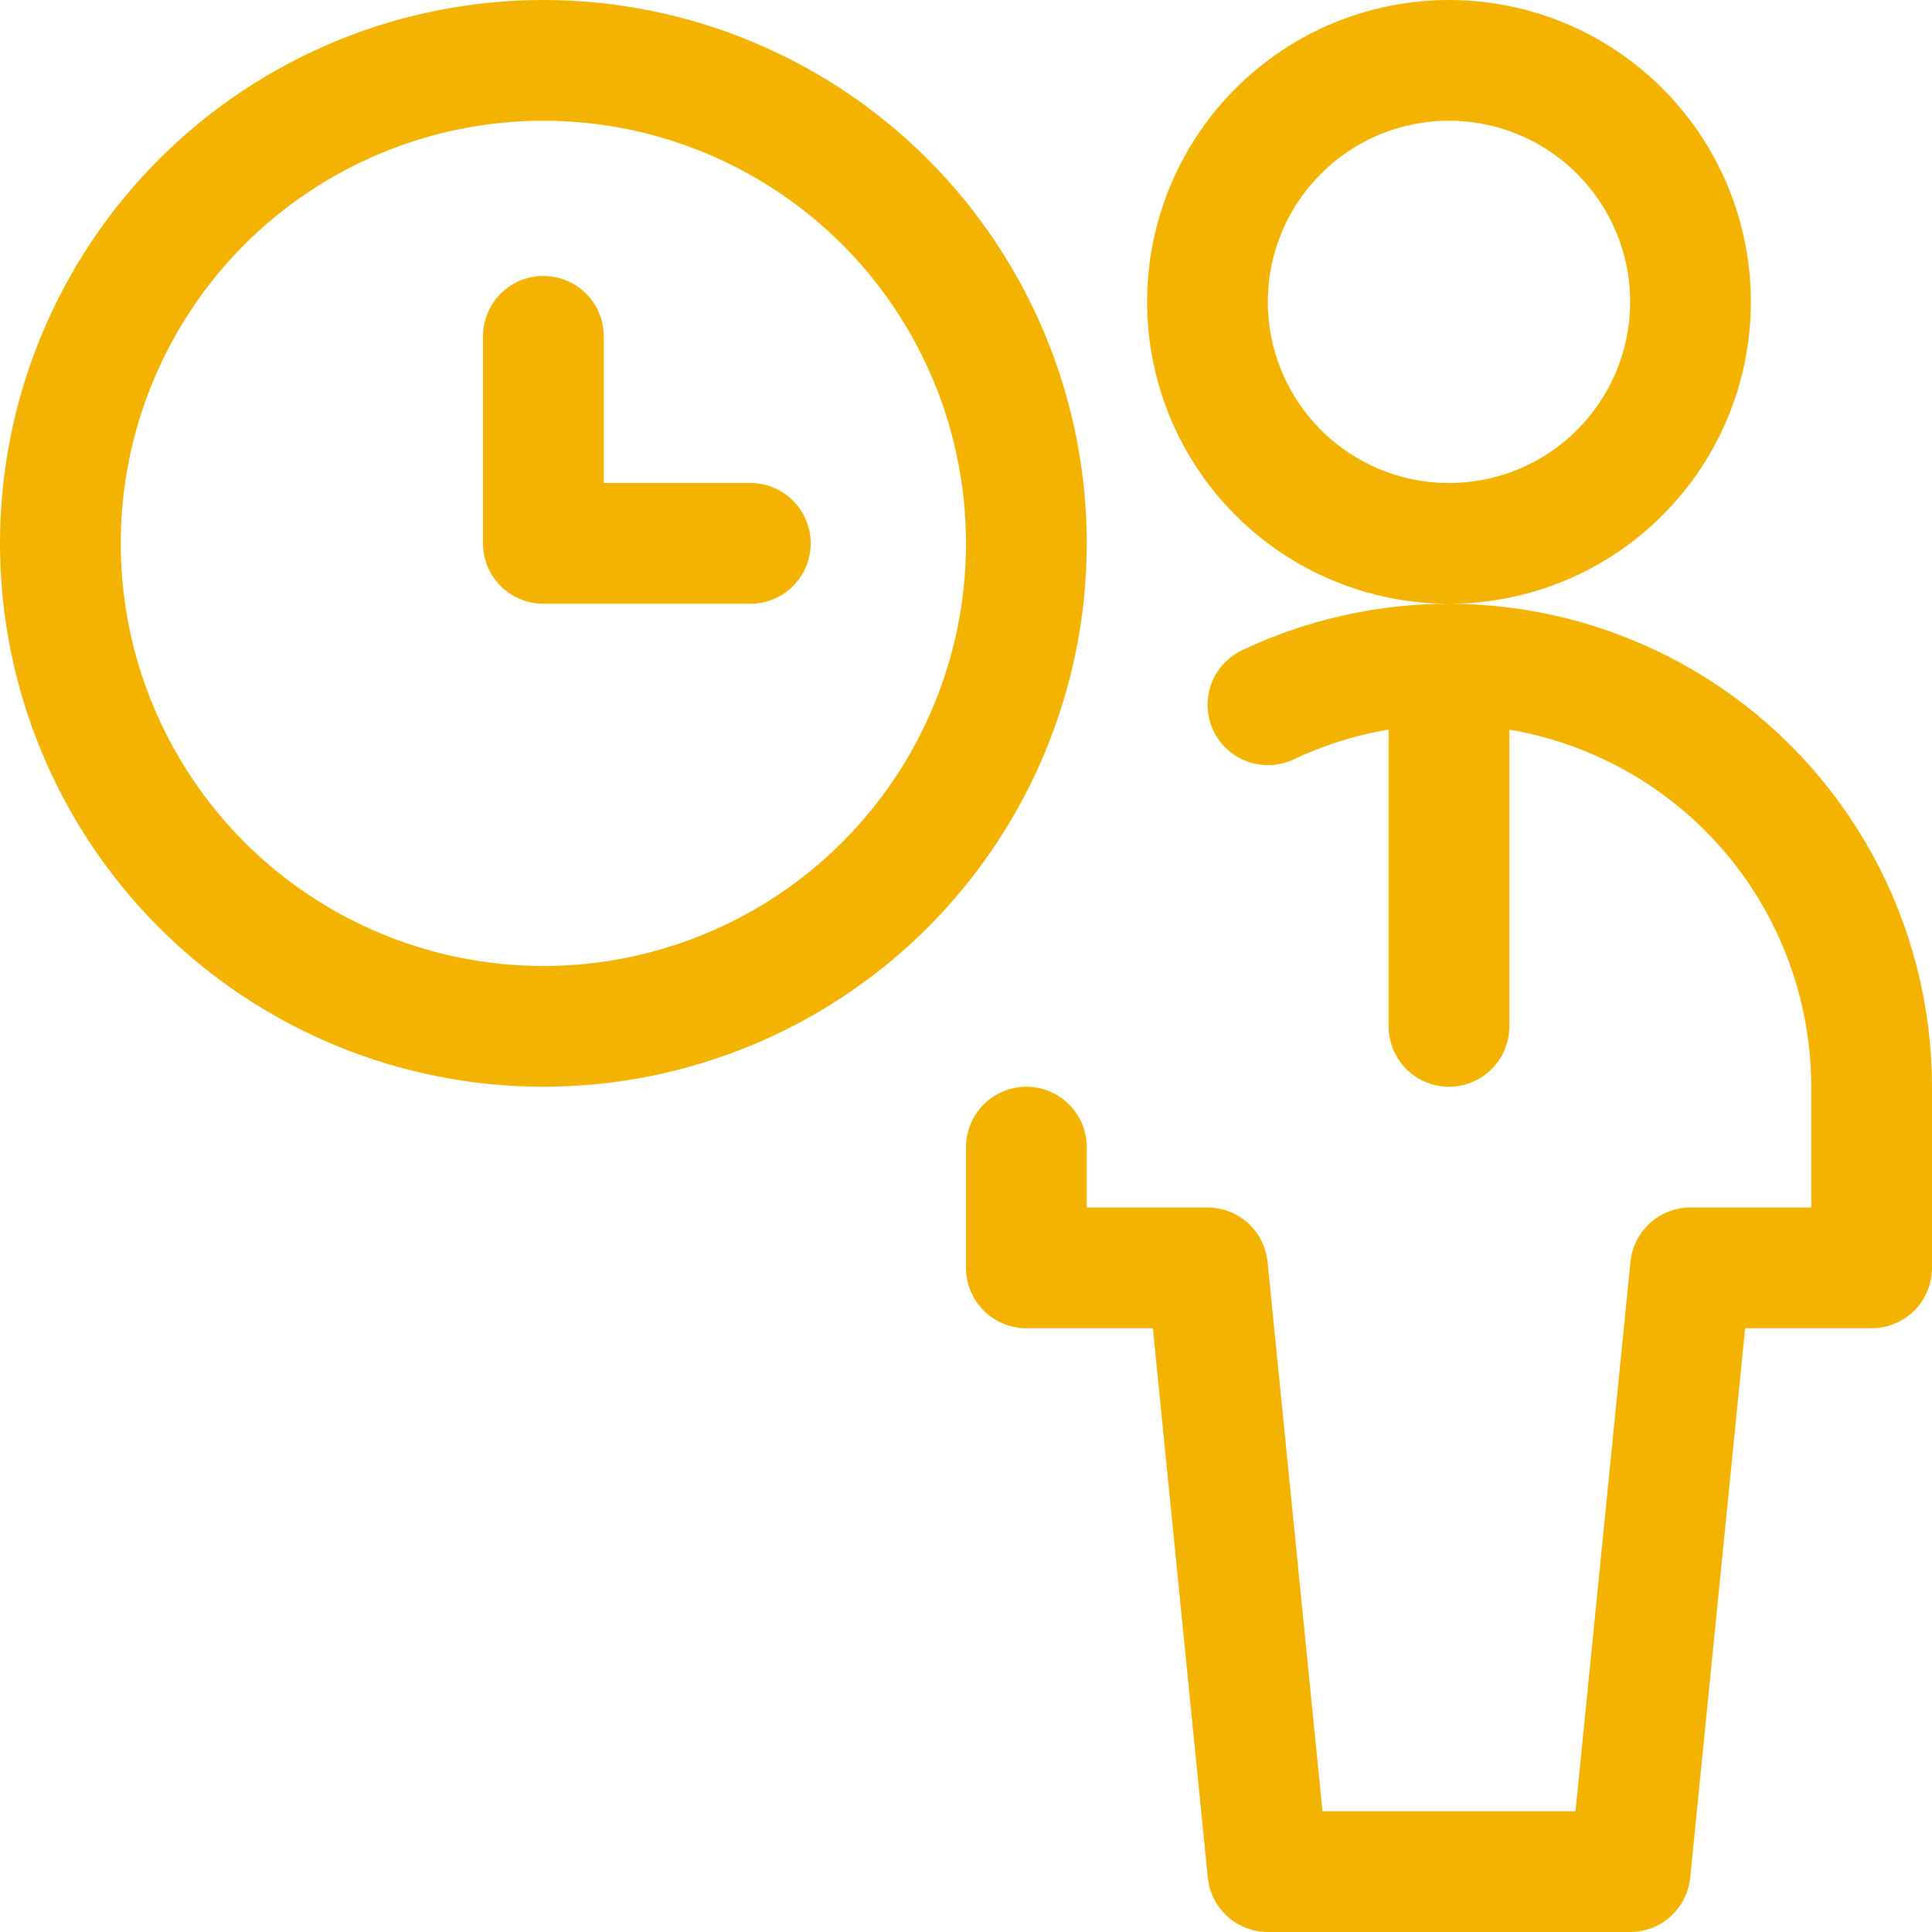 <svg xmlns="http://www.w3.org/2000/svg" fill="none" viewBox="0 0 24 24" id="Human-Resources-Businessman-Clock--Streamline-Ultimate" height="24" width="24">
  <desc>
    Human Resources Businessman Clock Streamline Icon: https://streamlinehq.com
  </desc>
  <path stroke="#f5b301" stroke-linecap="round" stroke-linejoin="round" d="M15 3.75c0 0.796 0.316 1.559 0.879 2.121 0.563 0.563 1.326 0.879 2.121 0.879 0.796 0 1.559 -0.316 2.121 -0.879C20.684 5.309 21 4.546 21 3.75s-0.316 -1.559 -0.879 -2.121C19.559 1.066 18.796 0.75 18 0.75c-0.796 0 -1.559 0.316 -2.121 0.879C15.316 2.191 15 2.954 15 3.75Z" stroke-width="1.5"></path>
  <path stroke="#f5b301" stroke-linecap="round" stroke-linejoin="round" d="M12.75 14.25v1.5H15l0.75 7.5h4.5l0.75 -7.5h2.25v-2.25c-0.001 -0.885 -0.225 -1.756 -0.652 -2.532 -0.427 -0.776 -1.044 -1.431 -1.792 -1.904 -0.748 -0.473 -1.604 -0.75 -2.488 -0.804 -0.884 -0.054 -1.767 0.116 -2.567 0.495" stroke-width="1.5"></path>
  <path stroke="#f5b301" stroke-linecap="round" stroke-linejoin="round" d="M18 8.25v4.5" stroke-width="1.5"></path>
  <path stroke="#f5b301" stroke-linecap="round" stroke-linejoin="round" d="M0.75 6.75c0 1.591 0.632 3.117 1.757 4.243C3.633 12.118 5.159 12.75 6.75 12.75s3.117 -0.632 4.243 -1.757C12.118 9.867 12.75 8.341 12.75 6.75c0 -1.591 -0.632 -3.117 -1.757 -4.243C9.867 1.382 8.341 0.75 6.75 0.75c-1.591 0 -3.117 0.632 -4.243 1.757C1.382 3.633 0.75 5.159 0.75 6.75Z" stroke-width="1.5"></path>
  <path stroke="#f5b301" stroke-linecap="round" stroke-linejoin="round" d="M9.321 6.75H6.75v-2.572" stroke-width="1.5"></path>
</svg>
